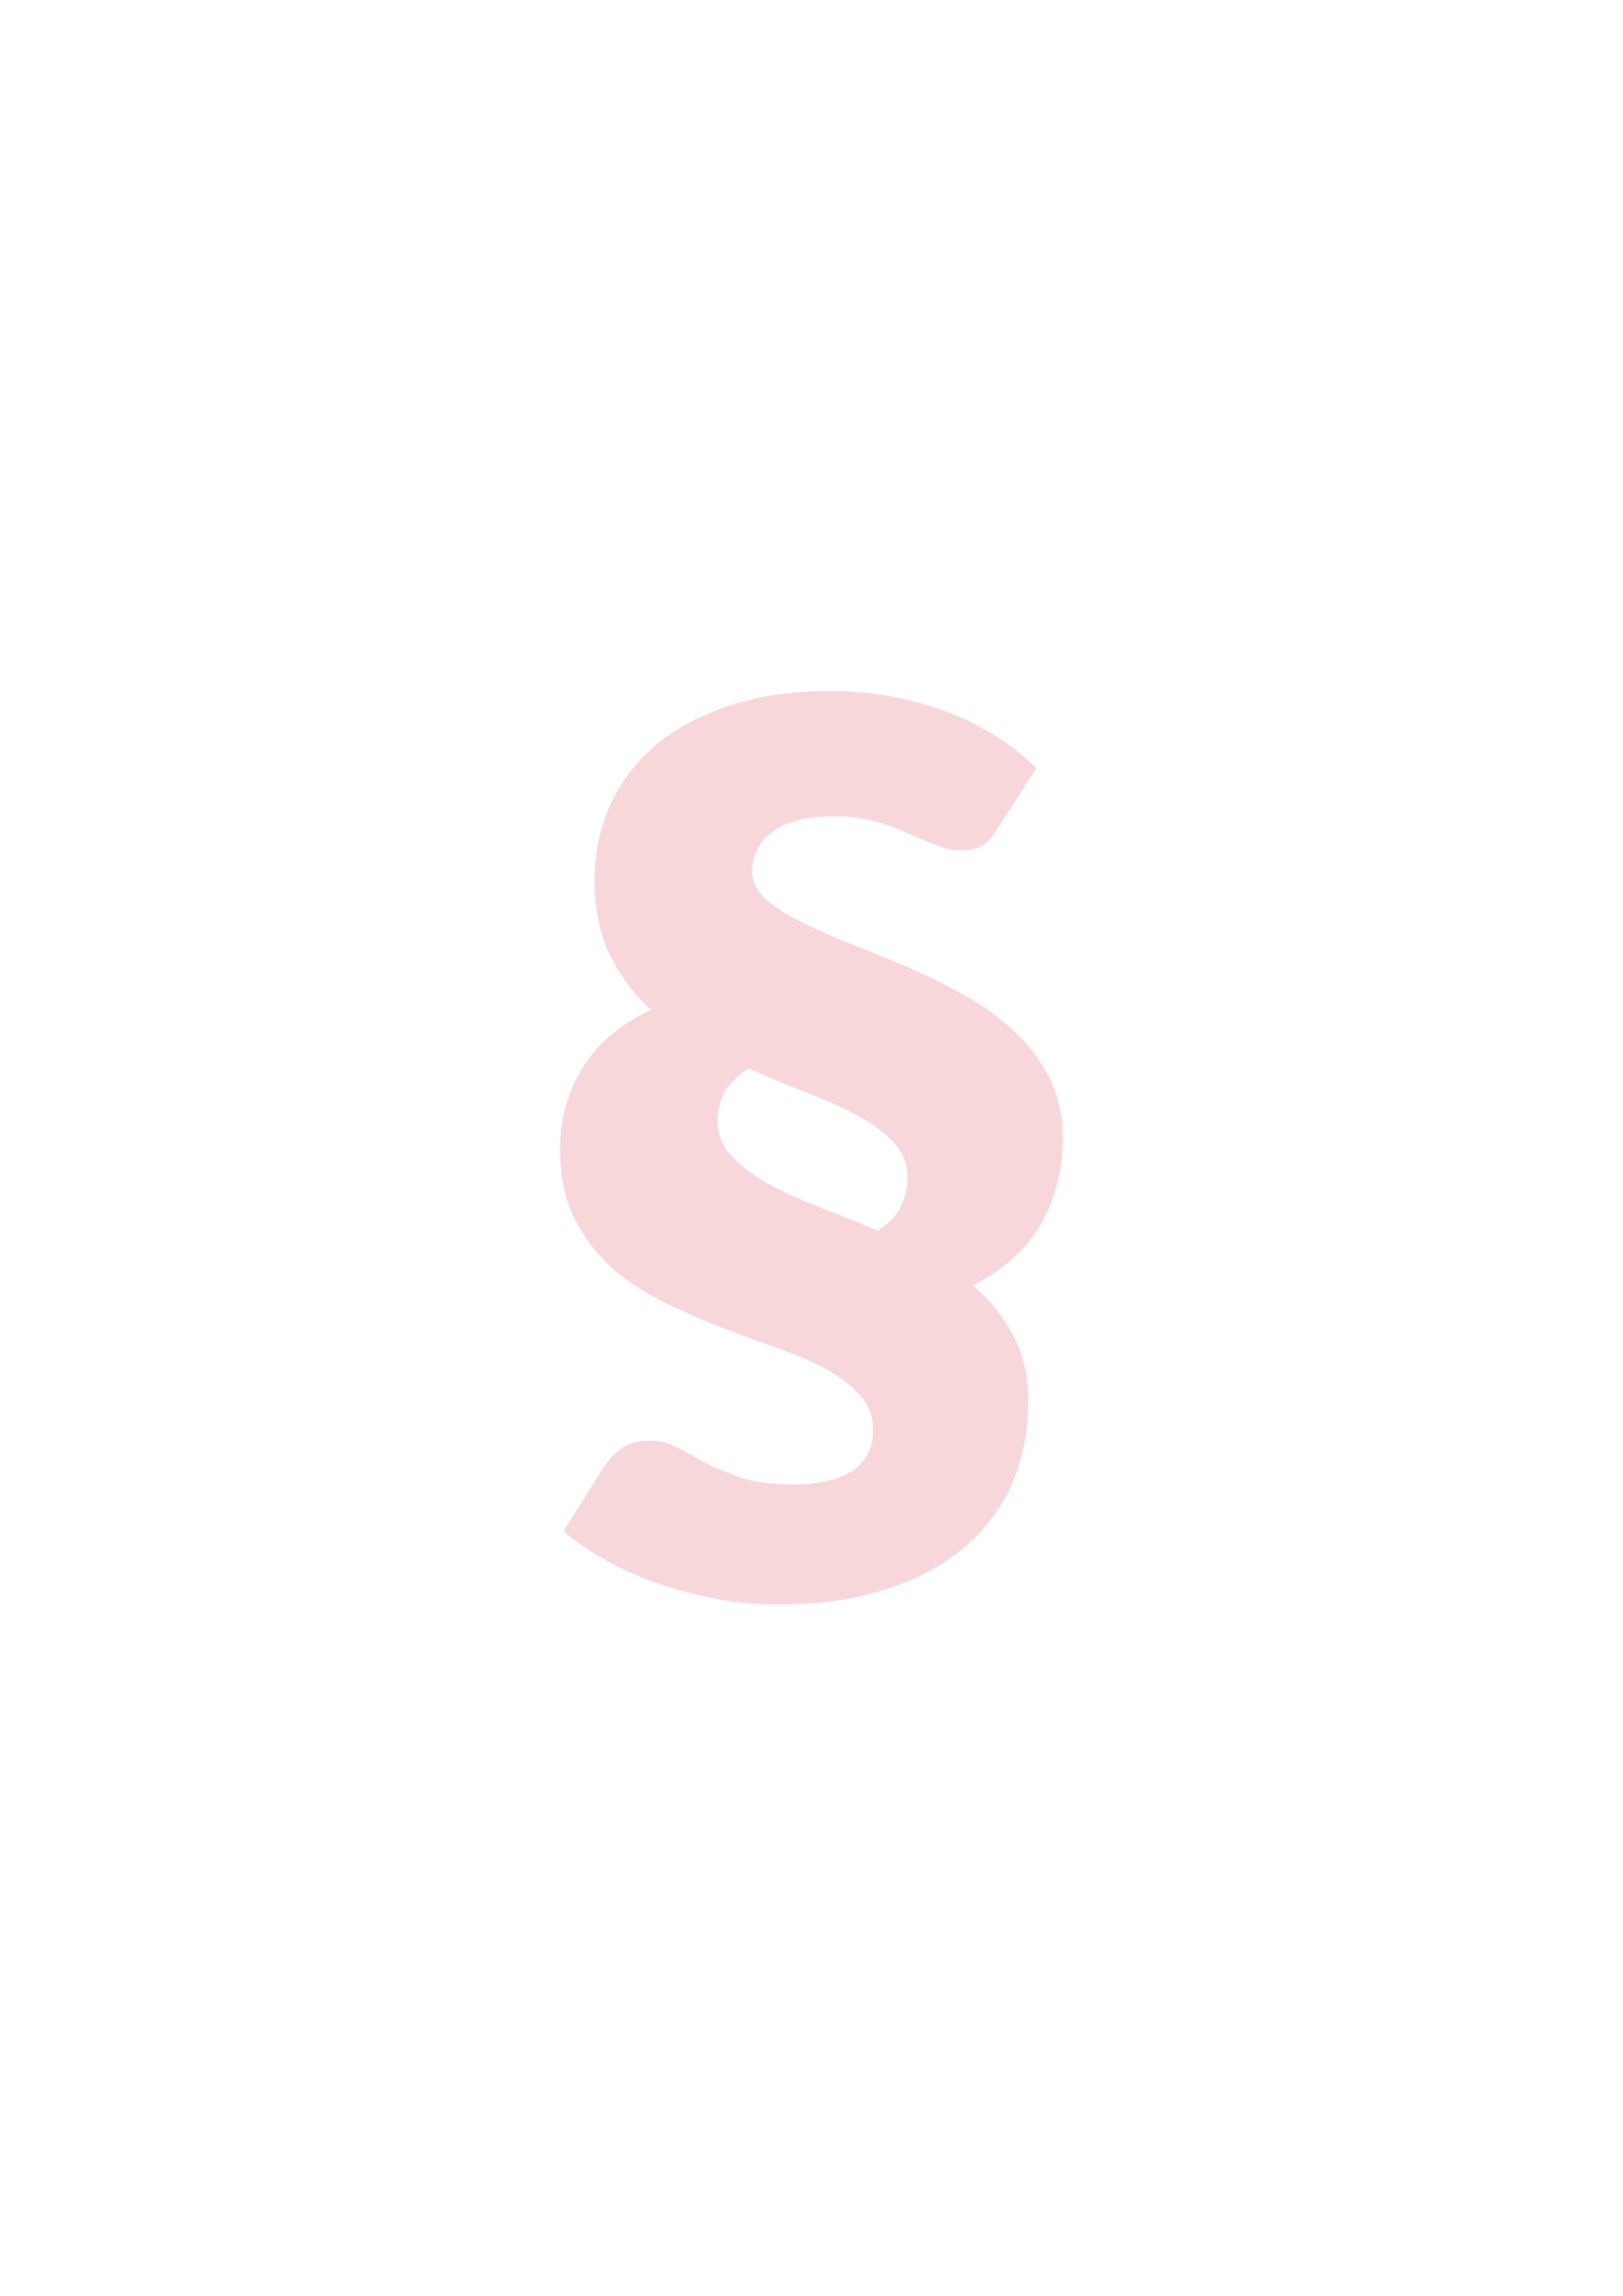 <?xml version="1.0" encoding="UTF-8" standalone="no"?>
<!-- Created with Inkscape (http://www.inkscape.org/) -->
<svg xmlns="http://www.w3.org/2000/svg" xmlns:svg="http://www.w3.org/2000/svg" version="1.1" id="svg1" width="210mm" height="297mm" viewBox="0 0 793.701 1122.52">
  <defs id="defs1">
    <clipPath id="clipPath1">
      <path d="M 0,0 H 185 V 336 H 0 Z" id="path1"></path>
    </clipPath>
  </defs>
  <g id="g1">
    <g opacity="0.16" id="g2" transform="translate(273.887,337.843)">
      <path d="m 159.965,51.281 c -1.688,2.676 -3.516,4.574 -5.485,5.699 -1.832,0.985 -4.222,1.477 -7.175,1.477 -3.098,0 -6.192,-0.633 -9.285,-1.898 -3.098,-1.266 -6.473,-2.672 -10.133,-4.223 -3.516,-1.688 -7.524,-3.164 -12.028,-4.43 -4.504,-1.265 -9.636,-1.898 -15.406,-1.898 -10.129,0 -17.656,1.898 -22.582,5.695 -4.922,3.801 -7.383,8.652 -7.383,14.563 0,3.656 1.617,6.964 4.852,9.918 3.234,2.957 7.527,5.769 12.875,8.441 5.344,2.676 11.394,5.348 18.148,8.02 6.895,2.675 13.93,5.558 21.102,8.652 7.176,3.098 14.14,6.543 20.894,10.34 6.895,3.801 13.012,8.23 18.36,13.297 5.347,4.925 9.636,10.621 12.875,17.093 3.234,6.473 4.851,13.86 4.851,22.161 0,11.253 -2.601,21.593 -7.808,31.023 -5.203,9.285 -13.575,16.883 -25.114,22.789 6.051,5.207 10.907,11.258 14.563,18.152 3.801,6.75 5.699,14.91 5.699,24.477 0,10.836 -1.973,20.824 -5.91,29.969 -3.937,9.144 -9.848,17.023 -17.727,23.636 -7.738,6.614 -17.375,11.746 -28.914,15.407 -11.394,3.656 -24.55,5.484 -39.461,5.484 -7.457,0 -14.914,-0.703 -22.371,-2.109 -7.457,-1.407 -14.703,-3.305 -21.738,-5.696 -6.894,-2.394 -13.293,-5.277 -19.203,-8.656 -5.91,-3.234 -10.973,-6.75 -15.195,-10.551 l 15.195,-24.058 c 1.828,-2.813 4.008,-4.993 6.543,-6.543 2.531,-1.688 5.836,-2.532 9.918,-2.532 3.797,0 7.176,0.844 10.129,2.532 3.097,1.691 6.472,3.519 10.129,5.488 3.8,1.969 8.16,3.801 13.086,5.488 5.066,1.688 11.535,2.532 19.414,2.532 9.144,0 16.25,-1.618 21.316,-4.852 5.207,-3.379 7.809,-8.371 7.809,-14.984 0,-5.207 -1.688,-9.567 -5.067,-13.086 -3.234,-3.657 -7.527,-6.895 -12.871,-9.707 -5.347,-2.813 -11.469,-5.418 -18.363,-7.809 -6.891,-2.391 -13.926,-4.996 -21.102,-7.809 -7.175,-2.812 -14.211,-5.98 -21.105,-9.496 C 29.406,219.762 23.285,215.539 17.938,210.613 12.594,205.551 8.23,199.57 4.855,192.676 1.617,185.781 0,177.551 0,167.984 0,157.012 2.742,147.094 8.23,138.23 13.719,129.367 22.09,122.262 33.344,116.914 27.152,111.285 22.16,104.676 18.359,97.078 14.562,89.48 12.664,80.195 12.664,69.219 c 0,-9.285 1.758,-18.078 5.274,-26.379 3.66,-8.442 9.074,-15.828 16.25,-22.16 C 41.363,14.352 50.367,9.355 61.199,5.699 72.035,1.898 84.695,0 99.188,0 c 7.878,0 15.476,0.703 22.792,2.109 7.458,1.407 14.418,3.379 20.891,5.911 6.473,2.531 12.383,5.558 17.727,9.074 5.347,3.375 10.062,7.105 14.14,11.183 z M 57.824,157.645 c 0,4.925 1.688,9.214 5.067,12.875 3.375,3.656 7.808,7.031 13.293,10.128 5.488,2.954 11.75,5.84 18.781,8.653 7.035,2.672 14.211,5.558 21.527,8.652 3.942,-2.391 6.754,-5.277 8.442,-8.652 1.687,-3.379 2.531,-6.965 2.531,-10.762 0,-5.066 -1.688,-9.359 -5.063,-12.875 -3.379,-3.656 -7.808,-6.965 -13.297,-9.918 -5.484,-2.957 -11.746,-5.769 -18.781,-8.441 -6.894,-2.676 -13.929,-5.629 -21.105,-8.864 -4.078,2.672 -7.031,5.555 -8.864,8.653 -1.687,2.953 -2.531,6.472 -2.531,10.551 z" style="fill:#d10019;fill-opacity:1;fill-rule:nonzero;stroke:none" transform="scale(1.333)" clip-path="url(#clipPath1)" id="path2"></path>
    </g>
  </g>
</svg>
